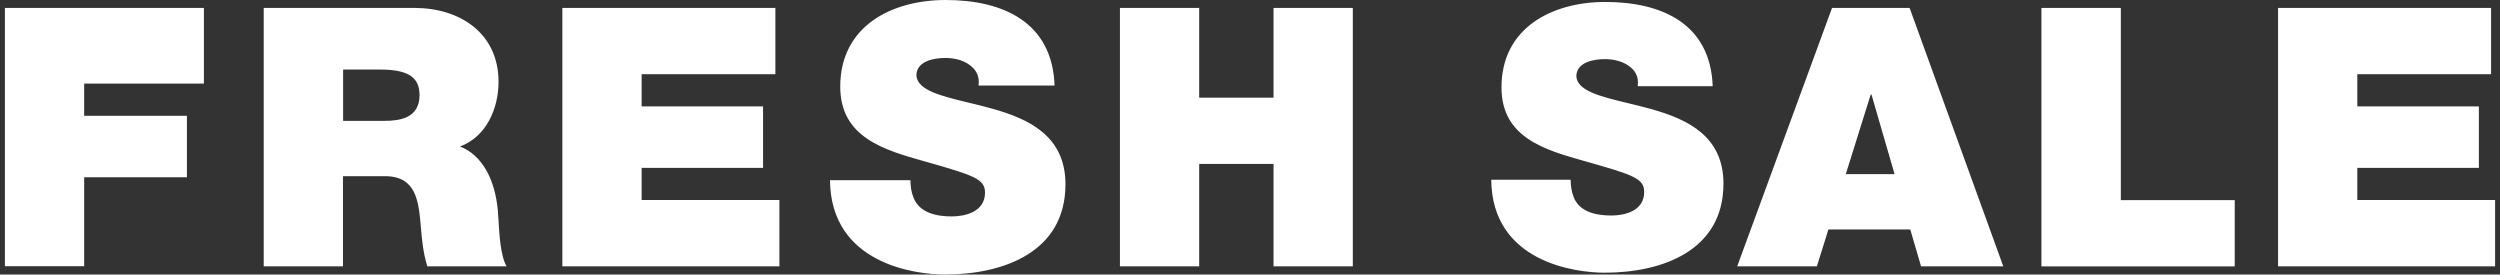 <svg width="255" height="28" viewBox="0 0 255 28" fill="none" xmlns="http://www.w3.org/2000/svg">
<rect x="0" y="0" width="255" height="28" fill="#333333" stroke="none"/>
<path fill-rule="evenodd" clip-rule="evenodd" d="M92.864 18.37C92.864 19.047 92.97 19.645 93.168 20.123C93.763 21.731 95.55 22.076 97.085 22.076C98.421 22.076 100.472 21.624 100.472 19.645C100.472 18.264 99.321 17.892 94.73 16.577C94.591 16.538 94.451 16.498 94.311 16.459L94.308 16.458C90.195 15.299 85.705 14.034 85.705 8.833C85.705 2.657 90.958 0 96.45 0C102.232 0 107.34 2.205 107.565 8.727H99.811C99.956 7.717 99.507 7.04 98.845 6.588C98.17 6.097 97.244 5.911 96.423 5.911C95.299 5.911 93.472 6.216 93.472 7.704C93.587 9.207 95.966 9.783 98.803 10.471C99.576 10.658 100.383 10.853 101.187 11.078C104.958 12.127 108.677 13.88 108.677 18.795C108.677 25.755 102.299 28 96.37 28C93.353 28 84.739 26.911 84.659 18.383H92.864V18.37ZM0.5 0.81H20.799V8.528H8.585V11.809H19.065V18.078H8.585V27.15H0.5V0.81ZM26.899 0.81H42.289C46.88 0.81 50.85 3.36 50.85 8.341C50.85 11.078 49.606 13.947 46.92 14.943C49.13 15.793 50.493 18.224 50.784 21.518C50.803 21.745 50.819 22.029 50.838 22.35L50.838 22.35L50.838 22.351V22.351C50.926 23.852 51.06 26.156 51.671 27.163H43.586C43.175 25.835 43.03 24.467 42.924 23.099L42.919 23.046C42.696 20.552 42.465 17.971 39.285 17.971H34.984V27.163H26.899V0.81ZM39.219 12.326H34.998V7.093H38.782C41.879 7.093 42.792 8.049 42.792 9.709C42.792 12.074 40.727 12.326 39.219 12.326ZM79.089 0.81H57.361V27.163H79.499V20.402H65.446V17.121H77.832V10.852H65.446V7.571H79.089V0.81ZM122.318 0.81H114.233V27.163H122.318V16.723H129.901V27.163H137.986V0.81H129.901V9.962H122.318V0.81ZM160.205 18.317C160.205 18.981 160.311 19.578 160.496 20.057C161.078 21.651 162.852 21.983 164.36 21.983C165.683 21.983 167.708 21.544 167.708 19.578C167.708 18.21 166.57 17.838 162.044 16.55C161.896 16.508 161.746 16.465 161.596 16.423C157.556 15.281 153.152 14.036 153.152 8.912C153.152 2.816 158.339 0.199 163.738 0.199C169.441 0.199 174.47 2.377 174.695 8.793H167.046C167.192 7.797 166.755 7.133 166.094 6.694C165.432 6.216 164.506 6.03 163.698 6.03C162.6 6.03 160.787 6.322 160.787 7.797C160.901 9.275 163.236 9.84 166.025 10.514C166.793 10.7 167.596 10.894 168.396 11.117C172.114 12.153 175.793 13.88 175.793 18.728C175.793 25.596 169.508 27.814 163.659 27.814C160.681 27.814 152.186 26.738 152.107 18.33H160.192L160.205 18.317ZM194.781 0.81H186.882H186.868L177.195 27.163H185.32L186.498 23.404H194.848L195.946 27.163H204.335L194.781 0.81ZM190.891 9.643L193.246 17.759H193.233H188.271L190.812 9.643H190.891ZM208.239 0.81H216.324V20.415H227.942V27.176H208.226V0.823L208.239 0.81ZM254.09 0.81H232.362V27.163H254.5V20.402H240.447V17.121H252.846V10.852H240.447V7.571H254.09V0.81Z" fill="white"/>
</svg>
